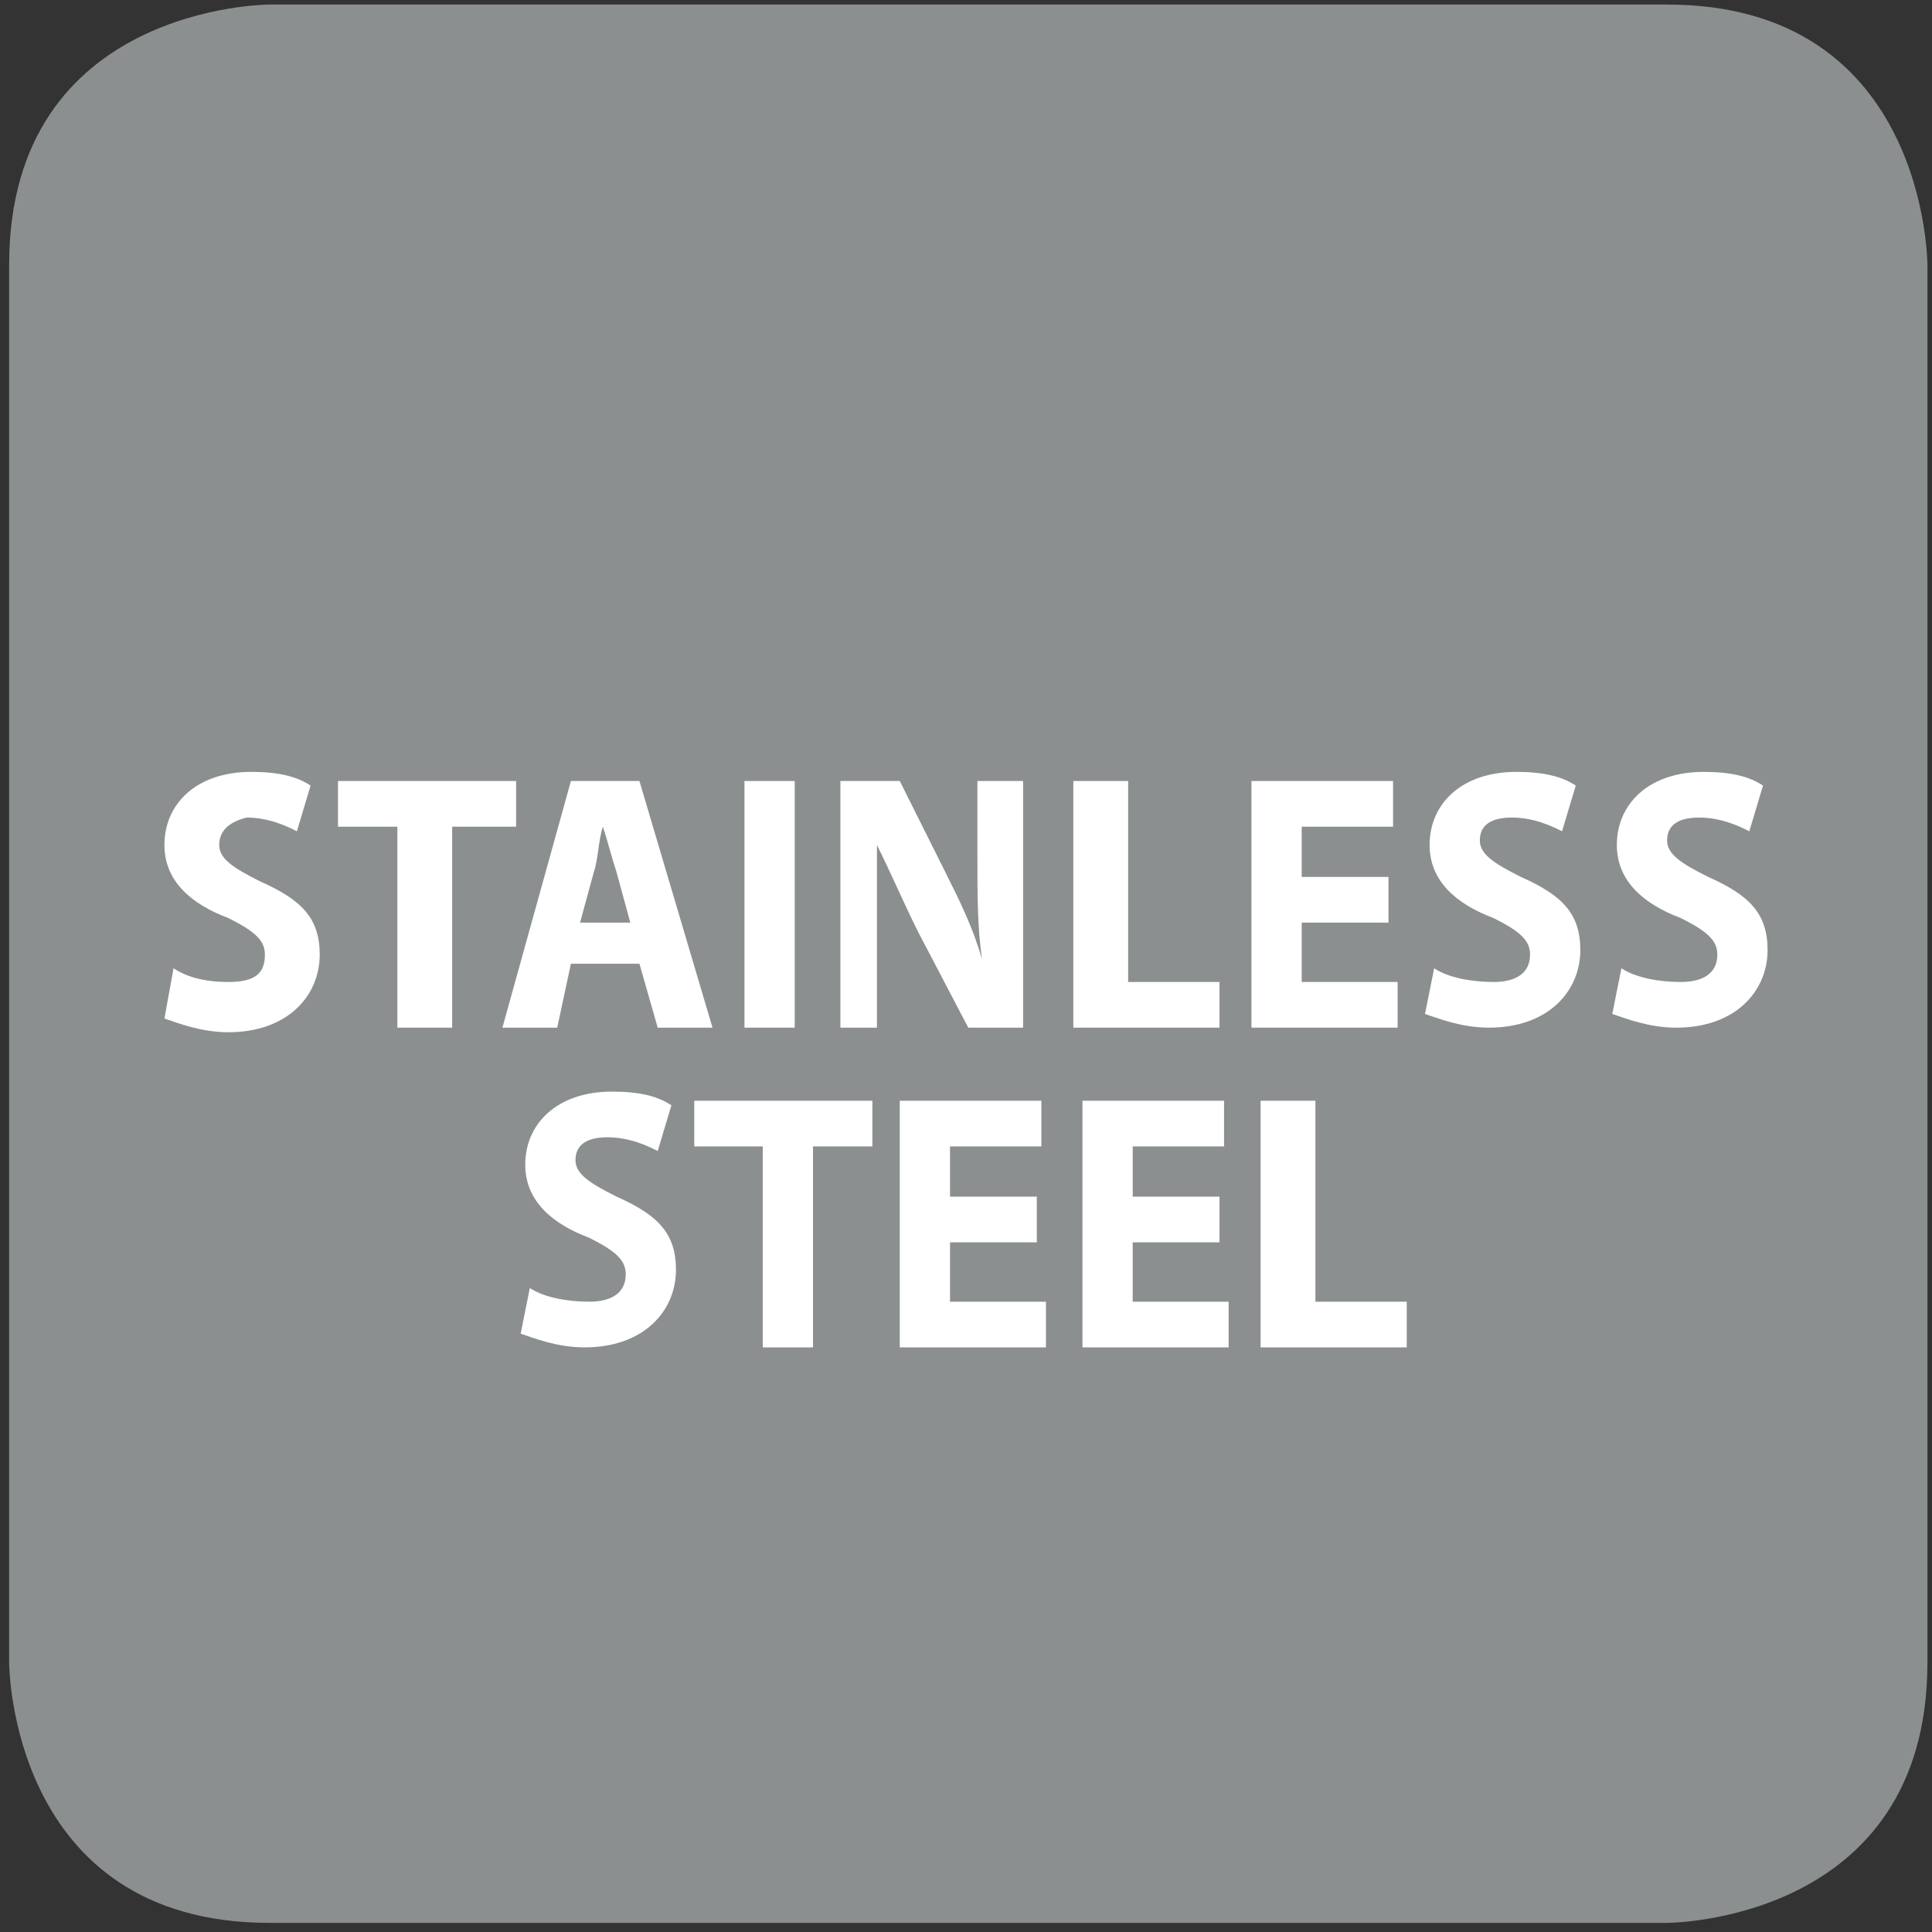<svg width="150" height="150" viewBox="0 0 150 150" fill="none" xmlns="http://www.w3.org/2000/svg">
<rect x="0" y="0" width="150" height="150" fill="#333333" stroke="none"/>
<path d="M20.922 0.354C20.922 0.354 0.709 0.354 0.709 20.567V129.078C0.709 129.078 0.709 149.291 20.922 149.291H129.433C129.433 149.291 149.645 149.291 149.645 129.078V20.567C149.645 20.567 149.645 0.354 129.433 0.354H20.922Z" fill="#8C8F90"/>
<path d="M13.475 75.177C14.539 75.886 15.957 76.241 17.73 76.241C19.858 76.241 20.567 75.532 20.567 74.114C20.567 73.05 19.858 72.34 17.73 71.277C14.894 70.213 12.766 68.44 12.766 65.603C12.766 62.411 15.248 59.929 19.503 59.929C21.631 59.929 23.05 60.284 24.113 60.993L23.05 64.539C22.34 64.184 20.922 63.475 19.149 63.475C17.73 63.83 17.021 64.539 17.021 65.603C17.021 66.667 18.085 67.376 20.213 68.44C23.404 69.858 24.823 71.277 24.823 74.114C24.823 77.305 22.34 80.142 17.73 80.142C15.603 80.142 13.83 79.433 12.766 79.078L13.475 75.177Z" fill="white"/>
<path d="M30.851 64.184H26.241V60.638H40.071V64.184H35.106V79.787H30.851V64.184Z" fill="white"/>
<path d="M44.326 74.823L43.262 79.787H39.007L44.326 60.638H49.645L55.319 79.787H51.064L49.645 74.823H44.326ZM48.936 71.631L47.872 67.73C47.518 66.667 47.163 65.248 46.809 64.184C46.454 65.248 46.454 66.667 46.099 67.73L45.035 71.631H48.936Z" fill="white"/>
<path d="M61.702 60.638V79.787H57.801V60.638H61.702Z" fill="white"/>
<path d="M65.248 79.787V60.638H69.858L73.404 67.73C74.468 69.858 75.532 71.986 76.241 74.468C75.886 71.986 75.886 69.503 75.886 66.312V60.638H79.433V79.787H75.177L71.277 72.34C70.213 70.213 69.149 67.73 68.085 65.603C68.085 68.085 68.085 70.922 68.085 74.113V79.787H65.248Z" fill="white"/>
<path d="M83.688 60.638H87.589V76.241H94.681V79.787H83.333V60.638H83.688Z" fill="white"/>
<path d="M107.801 71.631H101.064V76.241H108.511V79.787H97.163V60.638H108.156V64.184H101.064V68.085H107.801V71.631V71.631Z" fill="white"/>
<path d="M111.348 75.177C112.411 75.886 114.184 76.241 115.957 76.241C117.731 76.241 118.794 75.532 118.794 74.114C118.794 73.05 118.085 72.34 115.957 71.277C113.121 70.213 110.993 68.44 110.993 65.603C110.993 62.411 113.475 59.929 117.731 59.929C119.858 59.929 121.277 60.284 122.34 60.993L121.277 64.539C120.567 64.184 119.149 63.475 117.376 63.475C115.603 63.475 114.894 64.184 114.894 65.248C114.894 66.312 115.957 67.021 118.085 68.085C121.277 69.504 122.695 70.922 122.695 73.759C122.695 76.95 120.213 79.787 115.603 79.787C113.475 79.787 111.702 79.078 110.638 78.723L111.348 75.177Z" fill="white"/>
<path d="M125.887 75.177C126.95 75.886 128.723 76.241 130.496 76.241C132.27 76.241 133.333 75.532 133.333 74.114C133.333 73.05 132.624 72.34 130.496 71.277C127.66 70.213 125.532 68.44 125.532 65.603C125.532 62.411 128.014 59.929 132.27 59.929C134.397 59.929 135.816 60.284 136.879 60.993L135.816 64.539C135.106 64.184 133.688 63.475 131.915 63.475C130.142 63.475 129.433 64.184 129.433 65.248C129.433 66.312 130.496 67.021 132.624 68.085C135.816 69.504 137.234 70.922 137.234 73.759C137.234 76.95 134.752 79.787 130.142 79.787C128.014 79.787 126.241 79.078 125.177 78.723L125.887 75.177Z" fill="white"/>
<path d="M41.135 100C42.199 100.709 43.972 101.064 45.745 101.064C47.518 101.064 48.582 100.355 48.582 98.936C48.582 97.872 47.872 97.163 45.745 96.099C42.908 95.035 40.78 93.263 40.78 90.426C40.78 87.234 43.262 84.752 47.518 84.752C49.645 84.752 51.064 85.106 52.128 85.816L51.064 89.362C50.355 89.007 48.936 88.298 47.163 88.298C45.39 88.298 44.681 89.007 44.681 90.071C44.681 91.135 45.745 91.844 47.872 92.908C51.064 94.326 52.482 95.745 52.482 98.582C52.482 101.773 50 104.61 45.39 104.61C43.262 104.61 41.489 103.901 40.425 103.546L41.135 100Z" fill="white"/>
<path d="M58.865 89.007H53.901V85.461H67.731V89.007H63.121V104.61H59.22V89.007H58.865Z" fill="white"/>
<path d="M80.496 96.454H73.759V101.064H81.206V104.61H69.858V85.461H80.851V89.007H73.759V92.908H80.496V96.454V96.454Z" fill="white"/>
<path d="M94.681 96.454H87.943V101.064H95.39V104.61H84.043V85.461H95.035V89.007H87.943V92.908H94.681V96.454V96.454Z" fill="white"/>
<path d="M98.227 85.461H102.128V101.064H109.22V104.61H97.872V85.461H98.227Z" fill="white"/>
</svg>
